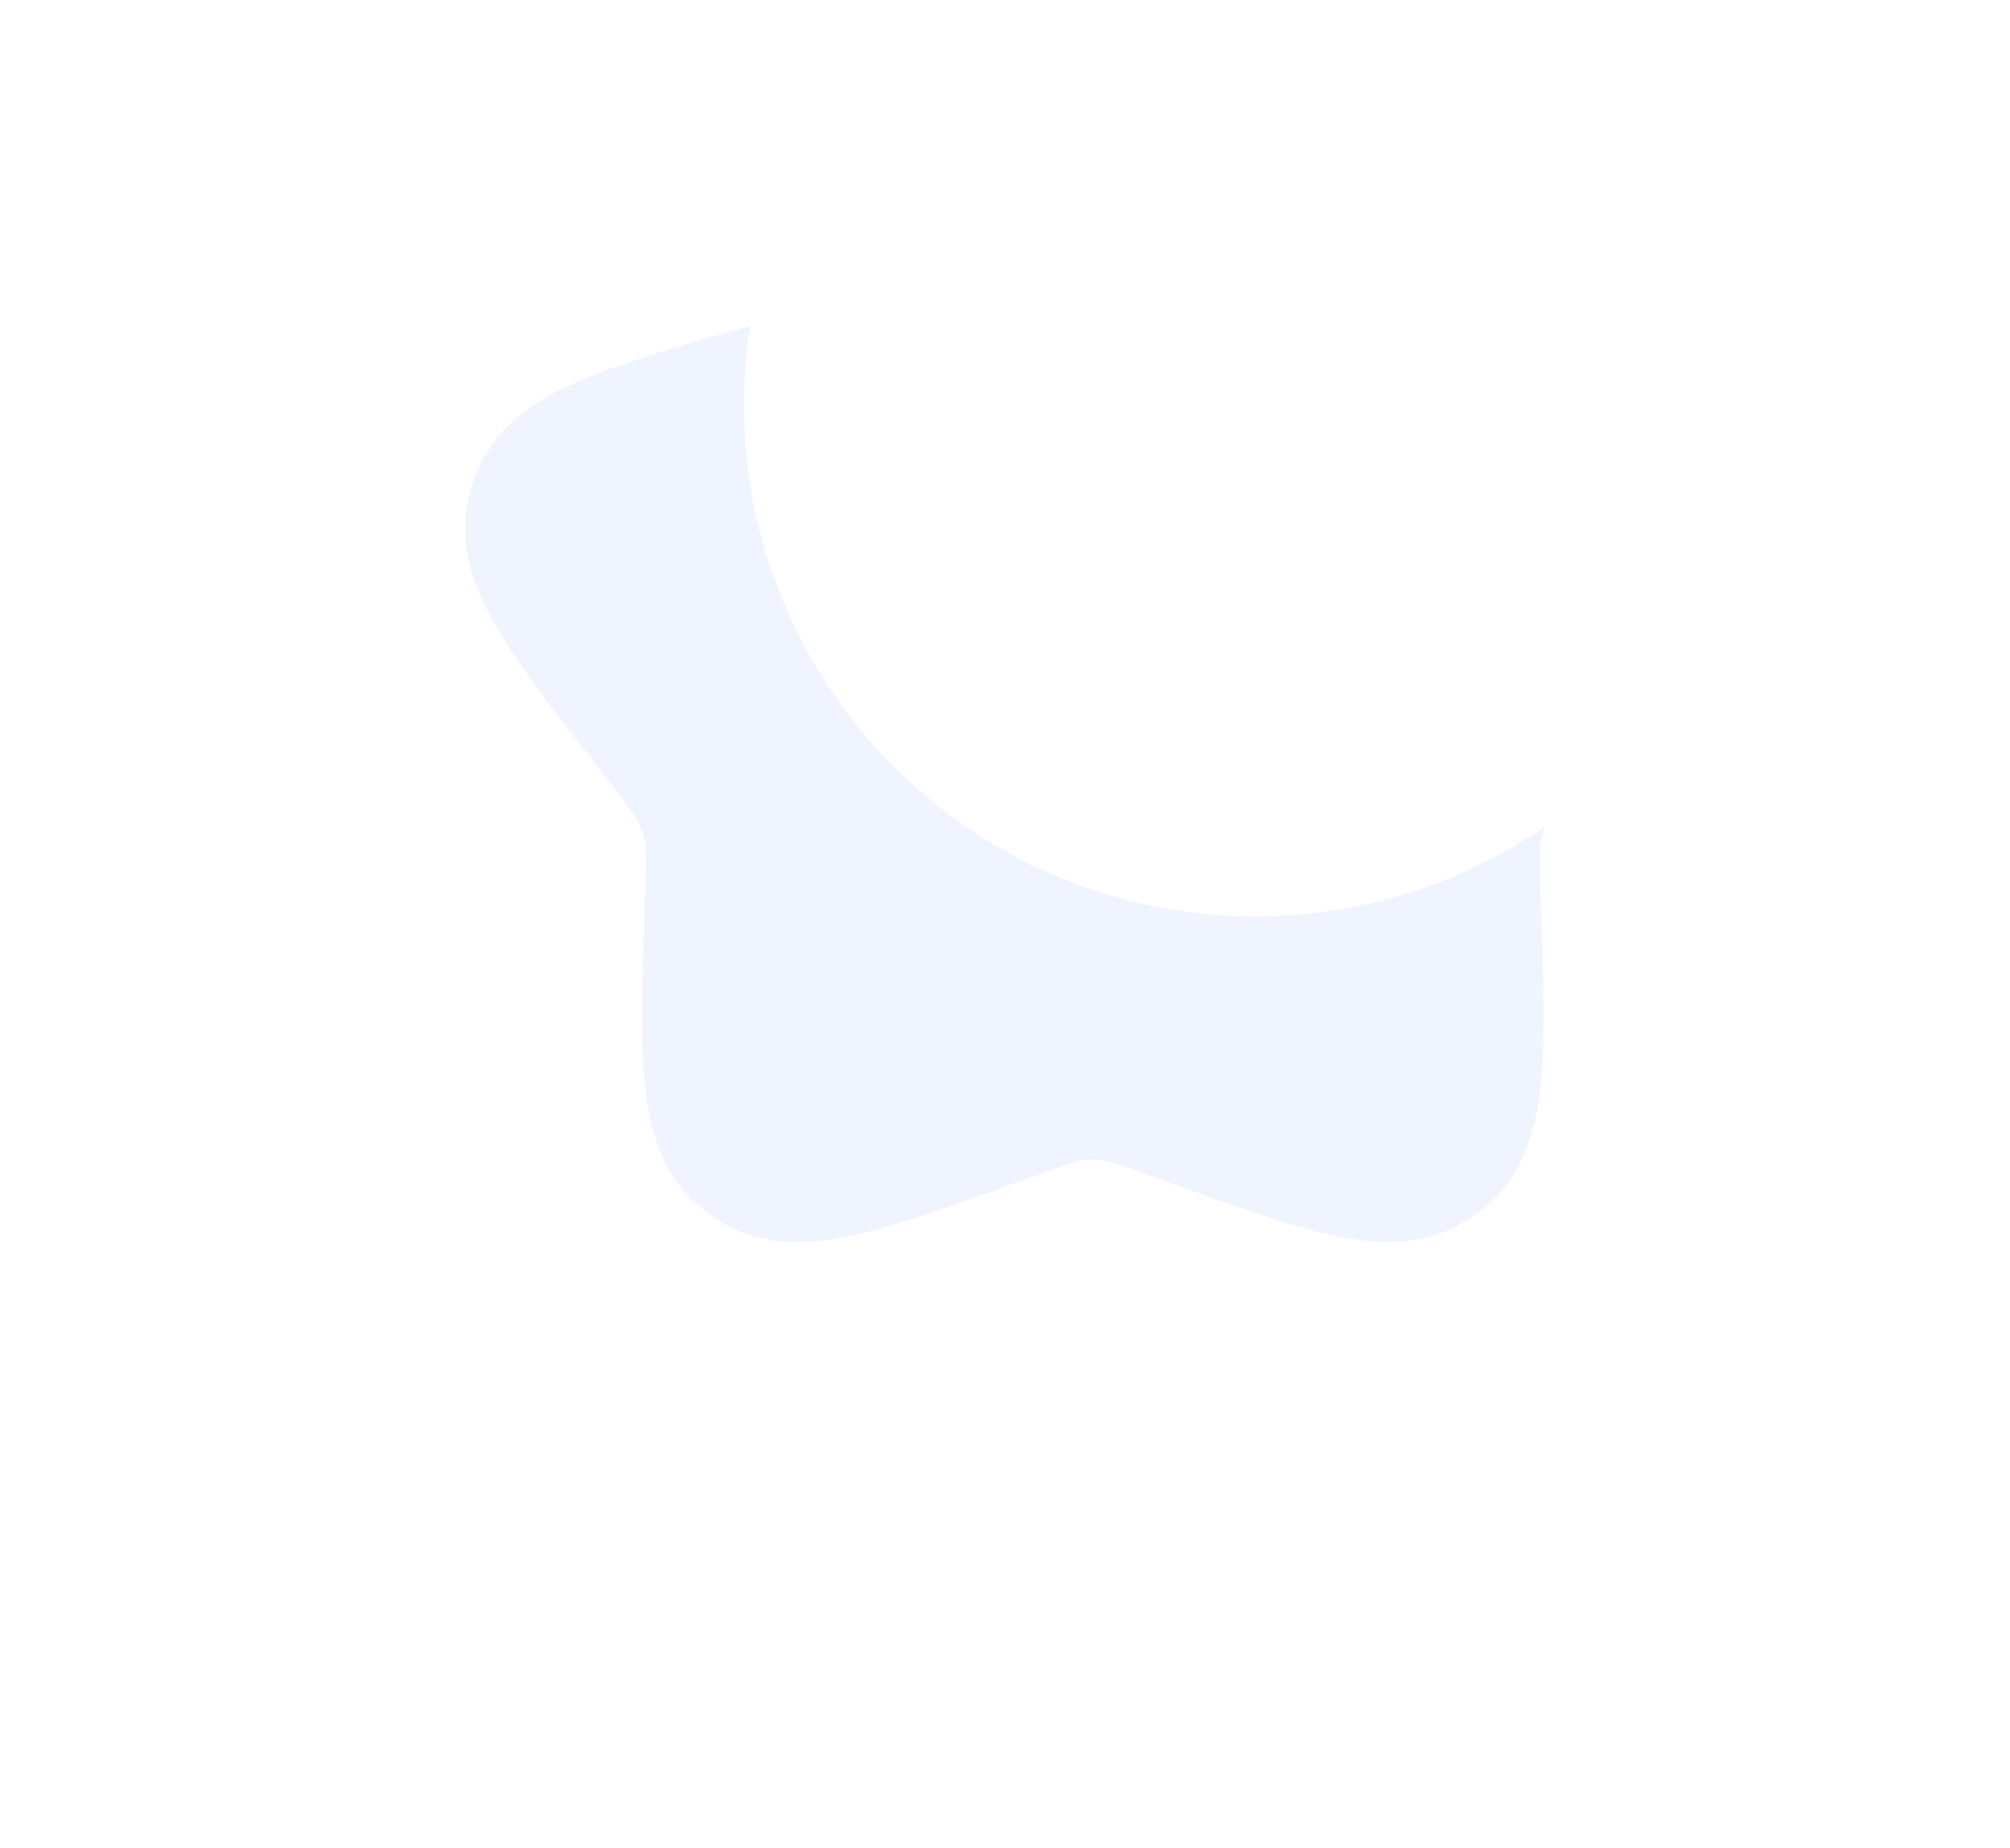 <?xml version="1.0" encoding="UTF-8"?> <svg xmlns="http://www.w3.org/2000/svg" width="173" height="159" viewBox="0 0 173 159" fill="none"> <g filter="url(#filter0_d_770_38)"> <path d="M132.741 67.801C132.779 67.672 132.82 67.544 132.866 67.417C132.9 67.322 132.937 67.227 132.979 67.131C125.893 72.005 117.309 74.858 108.059 74.858C83.746 74.858 64.036 55.148 64.036 30.834C64.036 28.514 64.215 26.236 64.561 24.013L64.283 24.11C58.228 25.847 53.286 27.265 49.636 28.871C45.874 30.527 42.672 32.72 41.09 36.487C40.77 37.247 40.516 38.032 40.328 38.834C39.396 42.812 40.698 46.469 42.769 50.021C44.778 53.468 47.944 57.522 51.823 62.49L52.009 62.729C54.341 65.716 54.923 66.537 55.238 67.417C55.283 67.544 55.325 67.671 55.362 67.801C55.624 68.698 55.636 69.705 55.503 73.494L55.492 73.796C55.272 80.098 55.092 85.24 55.49 89.211C55.9 93.302 56.994 97.027 60.085 99.698C60.708 100.237 61.376 100.723 62.08 101.15C65.575 103.268 69.455 103.158 73.471 102.284C77.367 101.436 82.198 99.675 88.116 97.518L88.401 97.414C91.961 96.117 92.919 95.817 93.851 95.789C93.985 95.785 94.119 95.785 94.253 95.789C95.184 95.817 96.143 96.117 99.702 97.414L99.987 97.518C105.905 99.675 110.736 101.436 114.632 102.284C118.648 103.158 122.528 103.268 126.023 101.15C126.728 100.723 127.395 100.237 128.018 99.698C131.109 97.027 132.203 93.302 132.613 89.211C133.012 85.24 132.832 80.098 132.611 73.797L132.6 73.494C132.468 69.705 132.479 68.698 132.741 67.801Z" fill="#F0F4FF"></path> </g> <defs> <filter id="filter0_d_770_38" x="0" y="0" width="173" height="158.903" filterUnits="userSpaceOnUse" color-interpolation-filters="sRGB"> <feFlood flood-opacity="0" result="BackgroundImageFix"></feFlood> <feColorMatrix in="SourceAlpha" type="matrix" values="0 0 0 0 0 0 0 0 0 0 0 0 0 0 0 0 0 0 127 0" result="hardAlpha"></feColorMatrix> <feOffset dy="4"></feOffset> <feGaussianBlur stdDeviation="5"></feGaussianBlur> <feComposite in2="hardAlpha" operator="out"></feComposite> <feColorMatrix type="matrix" values="0 0 0 0 1 0 0 0 0 1 0 0 0 0 1 0 0 0 1 0"></feColorMatrix> <feBlend mode="normal" in2="BackgroundImageFix" result="effect1_dropShadow_770_38"></feBlend> <feBlend mode="normal" in="SourceGraphic" in2="effect1_dropShadow_770_38" result="shape"></feBlend> </filter> </defs> </svg> 